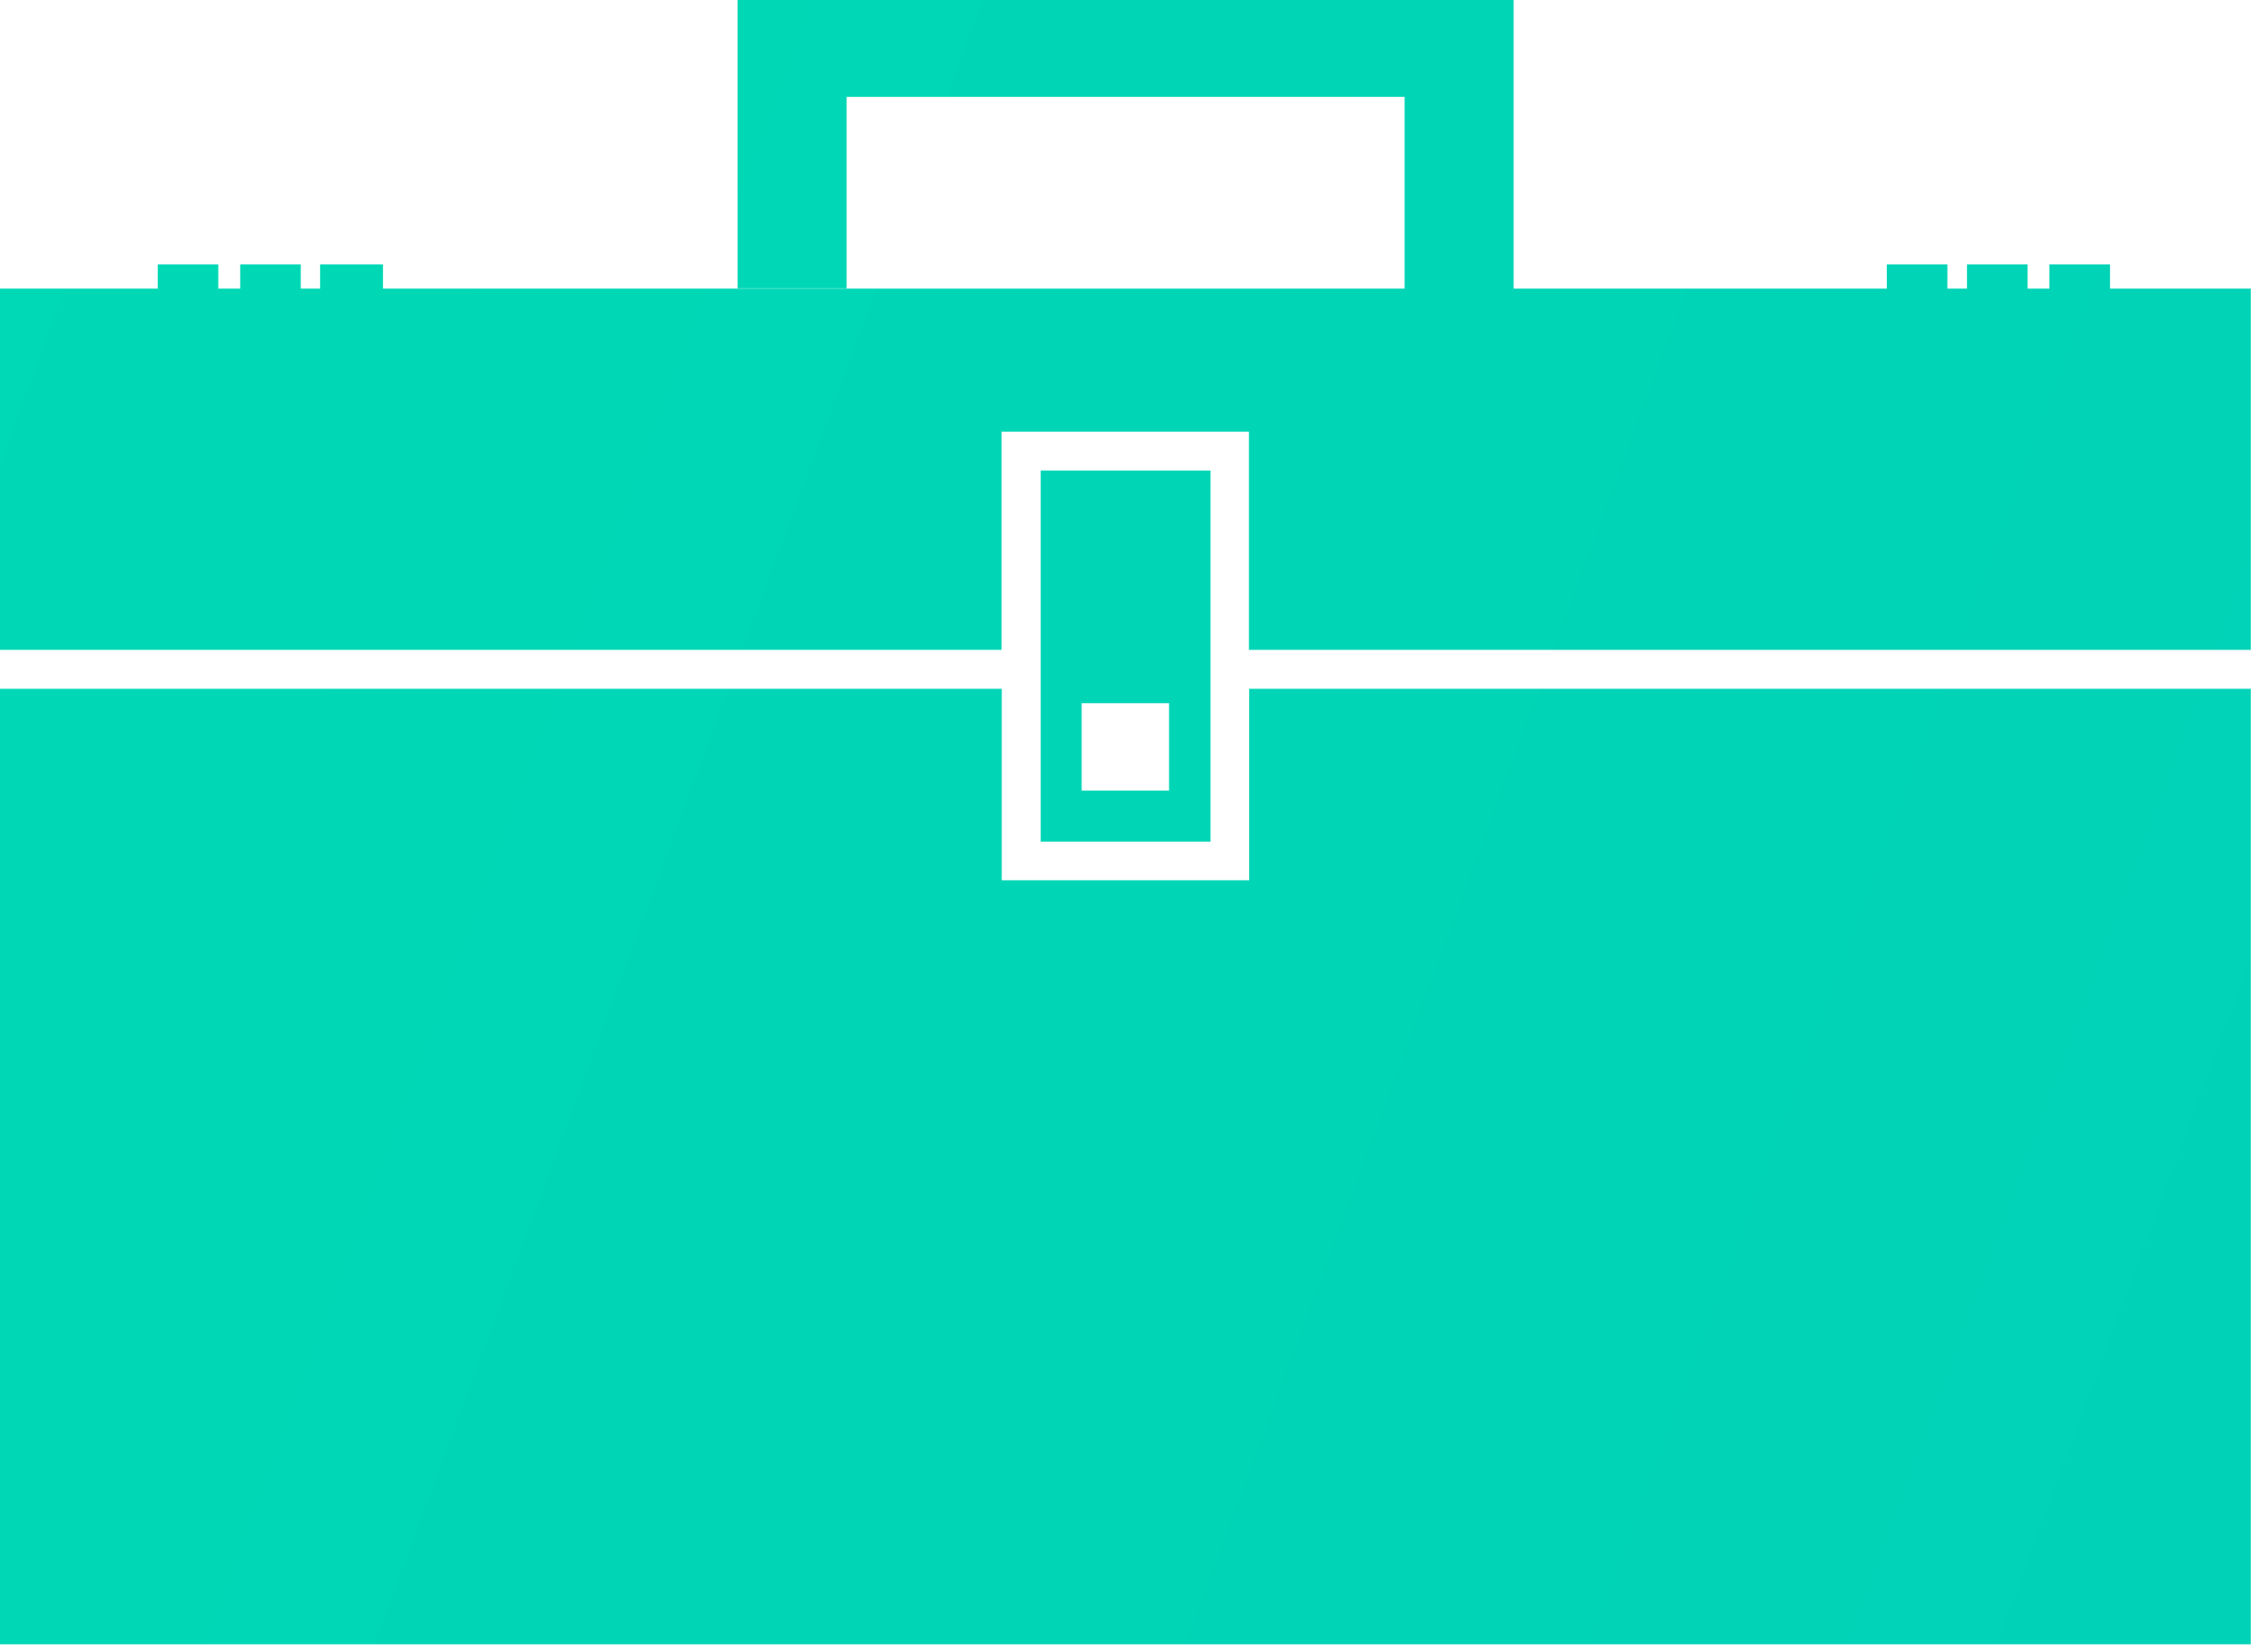 <svg width="88" height="64" viewBox="0 0 88 64" fill="none" xmlns="http://www.w3.org/2000/svg">
<g clip-path="url(#clip0_207_1029)">
<path fill-rule="evenodd" clip-rule="evenodd" d="M87.33 26.73V63.81H0V26.73H38.87V34.16H48.47V26.73H87.34H87.33ZM29.27 0H58.73V11.2H54.5V3.76H32.85V11.19H28.62V0H29.28H29.27ZM0 11.2H6.12V10.26H8.47V11.2H9.32V10.26H11.67V11.2H12.42V10.26H14.86V11.2H73.21V10.26H75.56V11.2H76.32V10.26H78.67V11.2H79.52V10.26H81.87V11.2H87.33V25.22H48.46V16.75H38.86V25.22H0V11.2ZM40.38 18.26H46.97V32.66H40.38V18.26ZM41.97 27.29H45.36V30.68H41.97V27.29Z" fill="url(#paint0_linear_207_1029)"/>
</g>
<defs>
<linearGradient id="paint0_linear_207_1029" x1="-63.33" y1="-2.37" x2="1002.89" y2="391.85" gradientUnits="userSpaceOnUse">
<stop stop-color="#00DDB4"/>
<stop offset="1" stop-color="#0090C7"/>
</linearGradient>
<clipPath id="clip0_207_1029">
<rect width="87.33" height="63.81" fill="white"/>
</clipPath>
</defs>
</svg>
